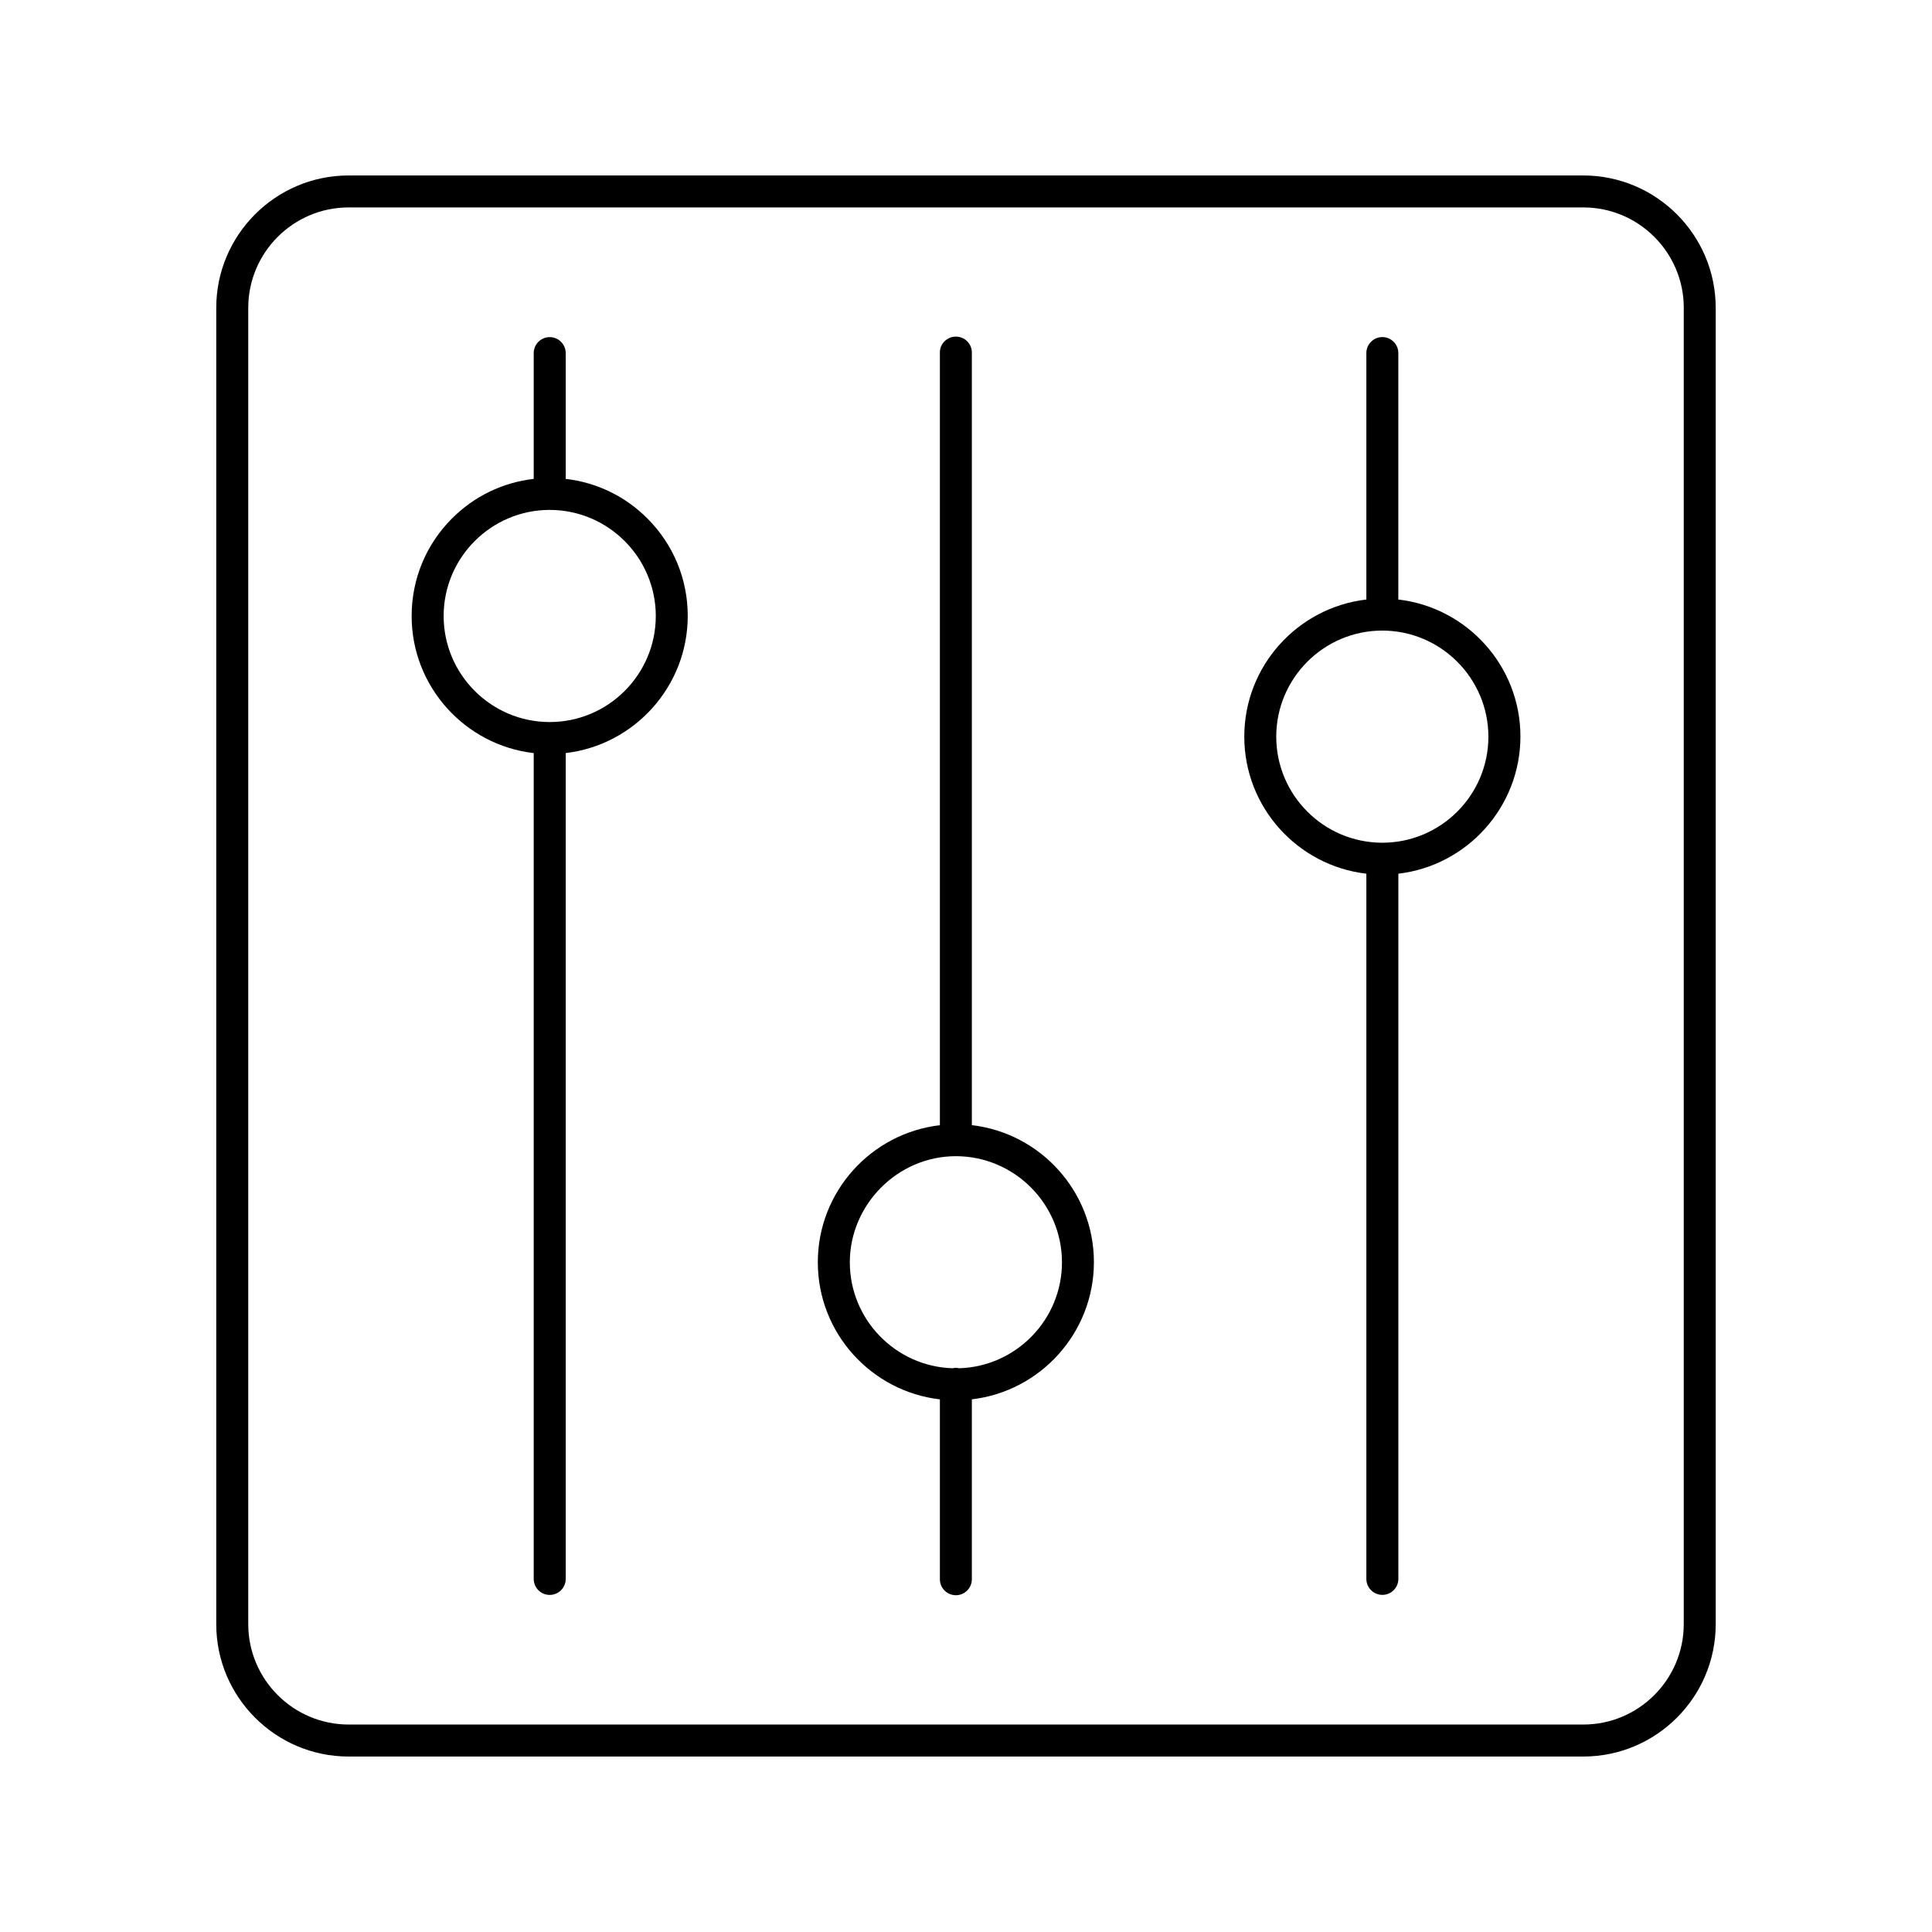 <?xml version="1.0" encoding="UTF-8"?><svg id="a" xmlns="http://www.w3.org/2000/svg" width="512" height="512" viewBox="0 0 512 512"><path d="m419.65,46.5H92.35c-19.3.02-35.02,15.74-35.04,35.04v348.92c.02,19.3,15.74,35.02,35.04,35.04h327.3c19.3-.03,35.01-15.74,35.03-35.04V81.54c-.02-19.3-15.74-35.01-35.04-35.04Zm26.56,35.04v348.91c-.02,14.63-11.93,26.55-26.56,26.57H92.36c-14.63-.02-26.55-11.94-26.57-26.57V81.54c.02-14.63,11.93-26.55,26.57-26.57h327.29c14.63.02,26.55,11.94,26.57,26.57Z" stroke-width="0"/><path d="m370.57,158.89v-65.32c0-1.13-.44-2.2-1.25-3-.8-.8-1.86-1.24-2.99-1.24h0c-2.34,0-4.24,1.91-4.23,4.24v65.31c-18.18,2.11-32.35,17.59-32.35,36.33s14.16,34.22,32.35,36.33v186.88c0,2.34,1.9,4.24,4.24,4.24s4.24-1.9,4.24-4.24v-186.88c18.17-2.13,32.33-17.62,32.35-36.35,0-18.73-14.17-34.2-32.35-36.31Zm-4.17,64.44s-.04,0-.07,0h0s-.05,0-.07,0c-15.47-.04-28.04-12.63-28.04-28.11s12.61-28.11,28.11-28.11c15.47.02,28.09,12.62,28.11,28.11,0,15.48-12.57,28.07-28.04,28.11Z" stroke-width="0"/><path d="m257.55,298.18V93.64c0-.13,0-.26,0-.4-.11-2.33-2.08-4.14-4.44-4.03-2.33.11-4.14,2.1-4.03,4.37v204.61c-18.18,2.11-32.35,17.59-32.35,36.33s14.16,34.22,32.35,36.33v47.68c0,1.13.45,2.19,1.25,2.99.8.79,1.86,1.23,2.98,1.23h.02c2.33,0,4.23-1.91,4.22-4.24v-47.67c18.16-2.13,32.32-17.61,32.35-36.33,0-18.74-14.17-34.23-32.35-36.33Zm-3.32,64.42c-.36-.08-.73-.13-1.12-.1-.24.01-.47.06-.69.1-15.08-.48-27.21-12.89-27.21-28.09s12.61-28.11,28.11-28.11c15.49.02,28.1,12.63,28.11,28.12,0,15.19-12.13,27.6-27.2,28.08Z" stroke-width="0"/><path d="m149.92,126.91v-33.33c0-2.34-1.9-4.24-4.24-4.24s-4.24,1.9-4.24,4.24v33.33c-8.17.94-15.74,4.57-21.64,10.47-6.91,6.91-10.71,16.1-10.71,25.87,0,18.74,14.17,34.22,32.35,36.33v218.85c0,2.34,1.9,4.24,4.24,4.24s4.24-1.9,4.24-4.24v-218.86c18.16-2.13,32.32-17.61,32.34-36.33,0-9.77-3.81-18.96-10.72-25.87-5.9-5.9-13.46-9.52-21.62-10.46Zm-4.19,64.44s-.03,0-.05,0-.03,0-.05,0c-15.48-.03-28.06-12.63-28.06-28.11s12.61-28.11,28.11-28.11c15.49.02,28.1,12.63,28.11,28.11,0,15.48-12.58,28.08-28.06,28.11Z" stroke-width="0"/></svg>
